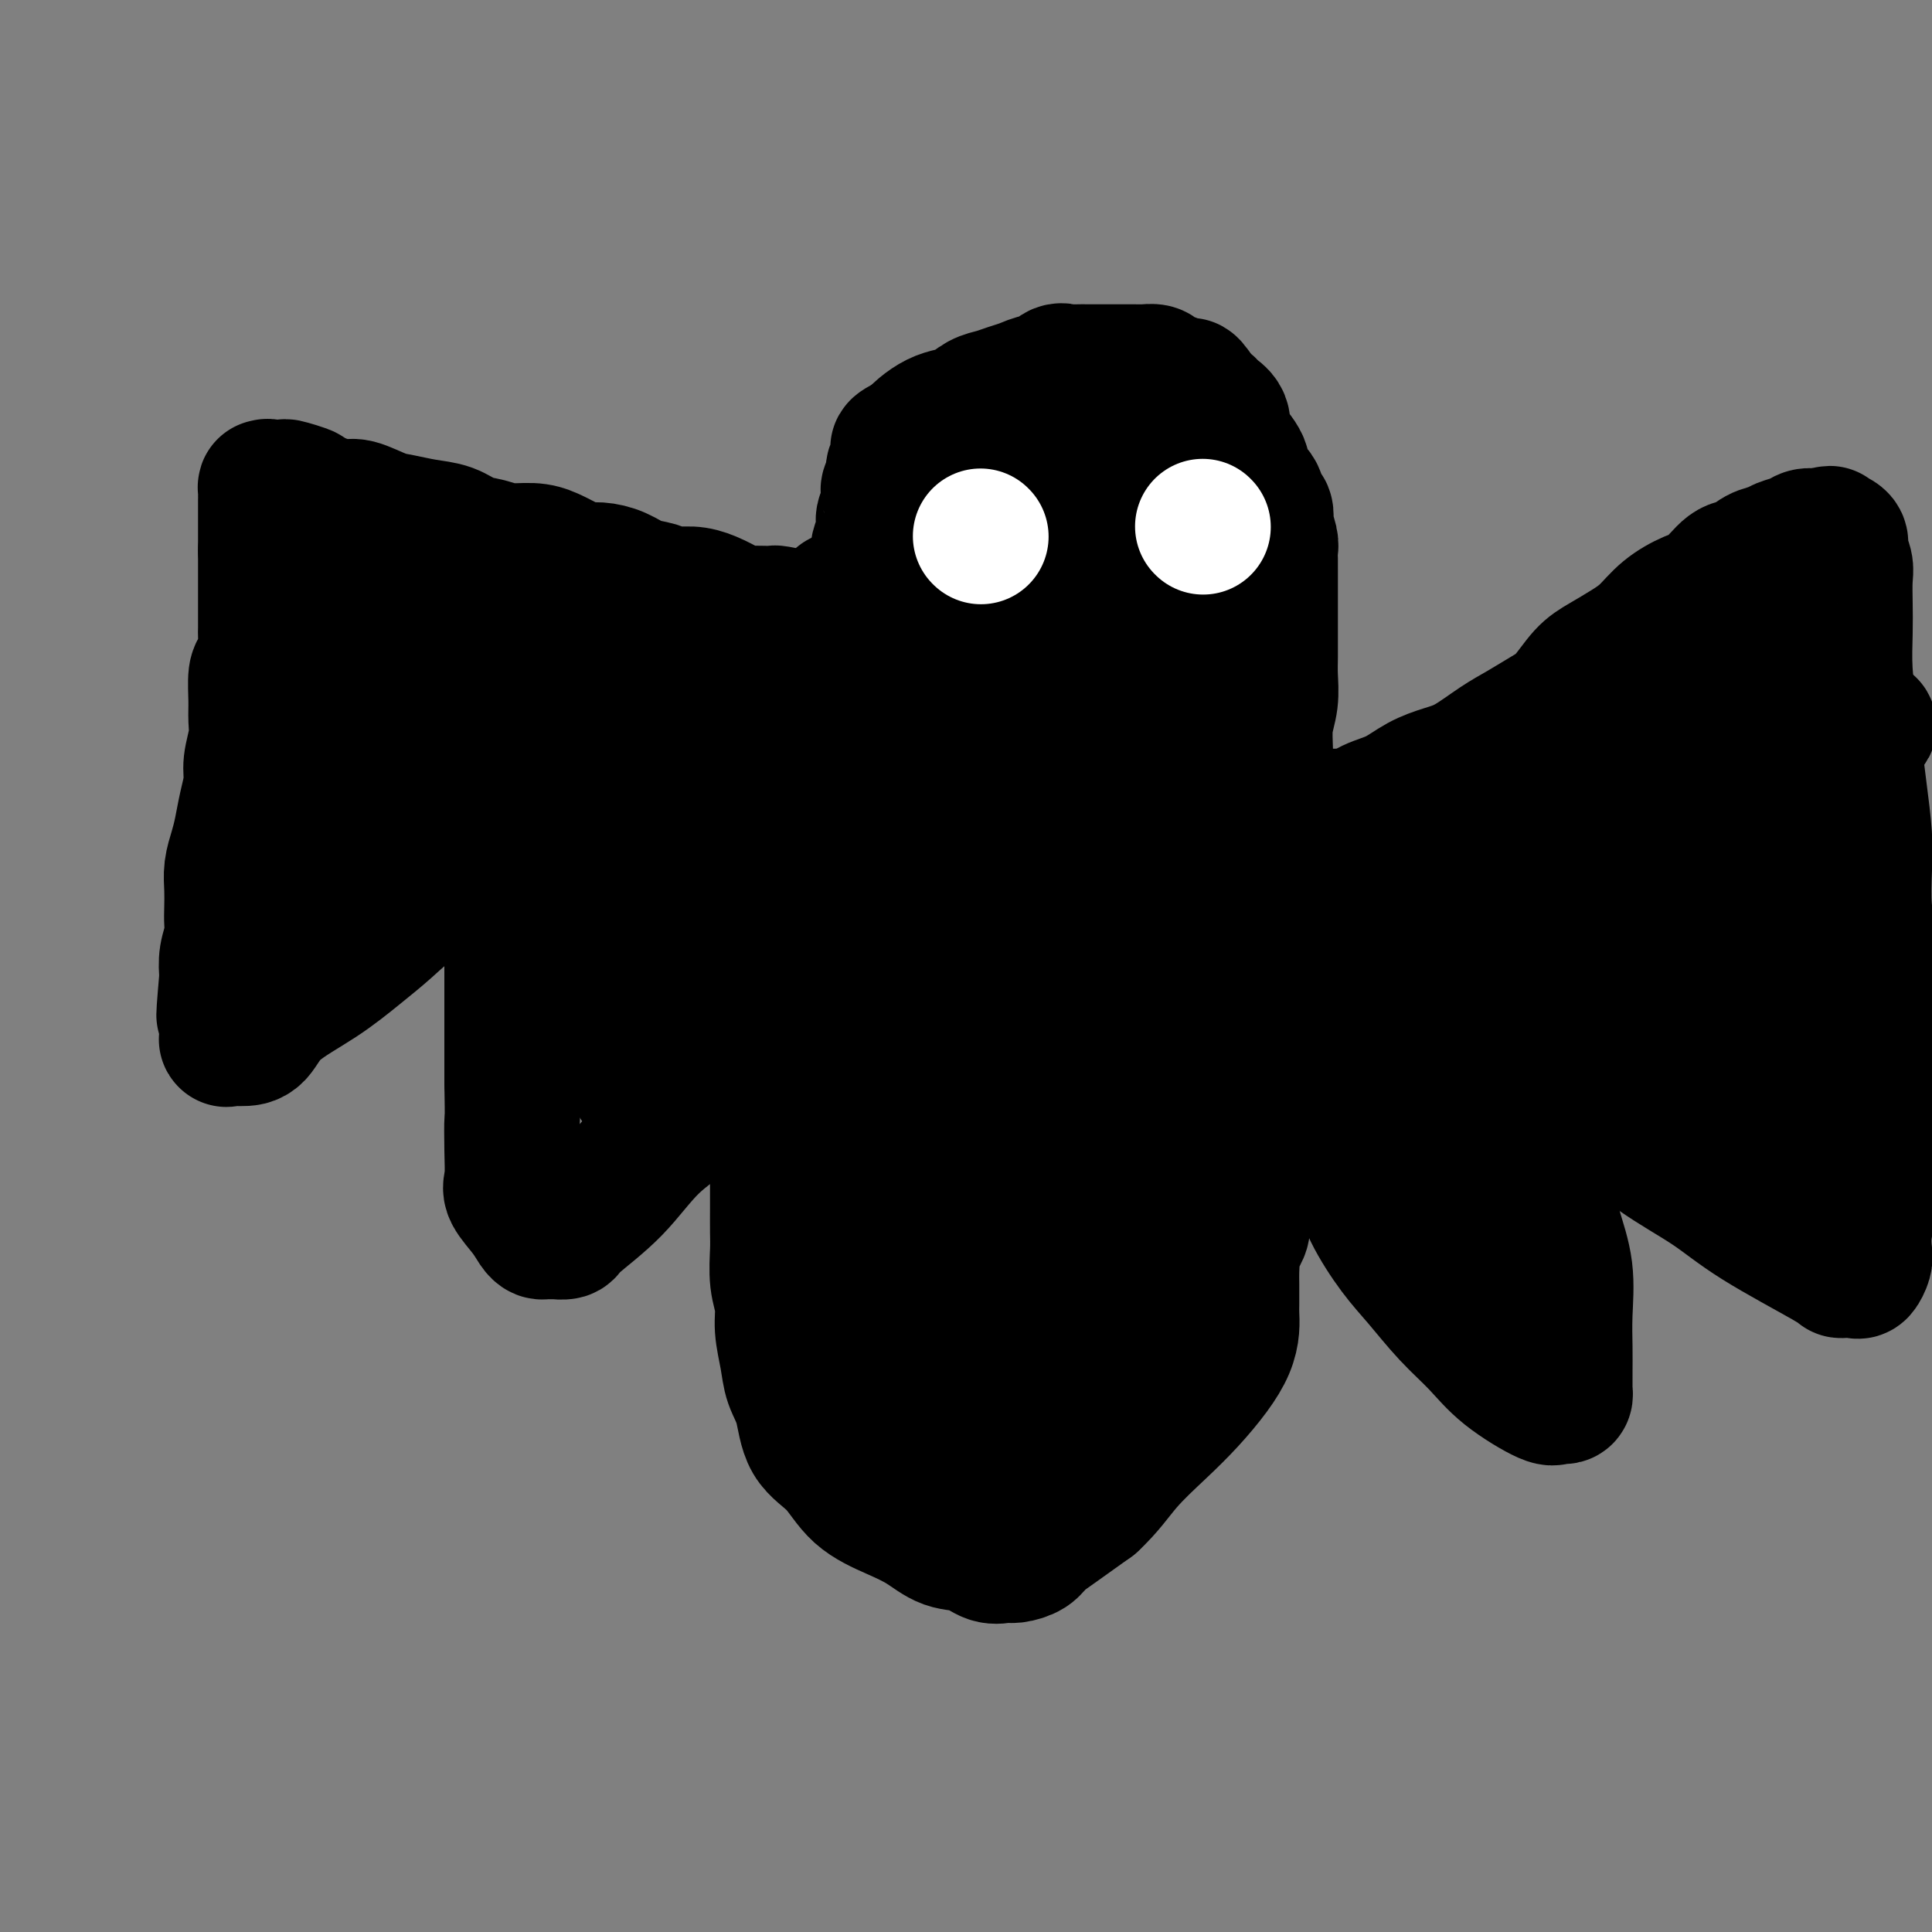<svg viewBox='0 0 400 400' version='1.1' xmlns='http://www.w3.org/2000/svg' xmlns:xlink='http://www.w3.org/1999/xlink'><rect x="0" y="0" width="400" height="400" fill="#808080" stroke="none"/><g fill='none' stroke='#000000' stroke-width='28' stroke-linecap='round' stroke-linejoin='round'><path d='M166,128c-2.040,-0.422 -4.080,-0.845 -5,-1c-0.920,-0.155 -0.720,-0.044 -1,0c-0.280,0.044 -1.040,0.019 -2,0c-0.960,-0.019 -2.122,-0.034 -3,0c-0.878,0.034 -1.474,0.115 -2,0c-0.526,-0.115 -0.982,-0.426 -2,-1c-1.018,-0.574 -2.596,-1.410 -4,-2c-1.404,-0.590 -2.633,-0.935 -4,-1c-1.367,-0.065 -2.873,0.150 -4,0c-1.127,-0.150 -1.877,-0.667 -3,-1c-1.123,-0.333 -2.621,-0.484 -4,-1c-1.379,-0.516 -2.641,-1.399 -4,-2c-1.359,-0.601 -2.816,-0.922 -4,-1c-1.184,-0.078 -2.094,0.085 -3,0c-0.906,-0.085 -1.806,-0.418 -3,-1c-1.194,-0.582 -2.682,-1.412 -4,-2c-1.318,-0.588 -2.466,-0.935 -4,-1c-1.534,-0.065 -3.455,0.151 -5,0c-1.545,-0.151 -2.713,-0.671 -4,-1c-1.287,-0.329 -2.691,-0.468 -4,-1c-1.309,-0.532 -2.521,-1.457 -4,-2c-1.479,-0.543 -3.223,-0.705 -5,-1c-1.777,-0.295 -3.585,-0.723 -5,-1c-1.415,-0.277 -2.437,-0.403 -4,-1c-1.563,-0.597 -3.666,-1.665 -5,-2c-1.334,-0.335 -1.898,0.064 -3,0c-1.102,-0.064 -2.744,-0.590 -4,-1c-1.256,-0.410 -2.128,-0.705 -3,-1'/><path d='M64,103c-16.118,-4.033 -5.414,-1.617 -2,-1c3.414,0.617 -0.461,-0.567 -2,-1c-1.539,-0.433 -0.742,-0.116 -1,0c-0.258,0.116 -1.572,0.029 -2,0c-0.428,-0.029 0.029,-0.001 0,0c-0.029,0.001 -0.544,-0.025 -1,0c-0.456,0.025 -0.854,0.102 -1,0c-0.146,-0.102 -0.039,-0.382 0,0c0.039,0.382 0.010,1.426 0,2c-0.010,0.574 -0.003,0.679 0,1c0.003,0.321 0.001,0.859 0,1c-0.001,0.141 -0.000,-0.116 0,0c0.000,0.116 0.000,0.605 0,1c-0.000,0.395 -0.000,0.697 0,1c0.000,0.303 0.000,0.606 0,1c-0.000,0.394 -0.000,0.879 0,1c0.000,0.121 0.000,-0.122 0,0c-0.000,0.122 -0.000,0.610 0,1c0.000,0.390 0.000,0.682 0,1c-0.000,0.318 -0.000,0.663 0,1c0.000,0.337 0.000,0.668 0,1c-0.000,0.332 -0.000,0.666 0,1'/><path d='M55,114c-0.000,1.653 -0.000,0.286 0,0c0.000,-0.286 0.000,0.507 0,1c-0.000,0.493 -0.000,0.684 0,1c0.000,0.316 0.000,0.756 0,1c-0.000,0.244 -0.000,0.291 0,1c0.000,0.709 0.000,2.081 0,3c-0.000,0.919 -0.000,1.386 0,2c0.000,0.614 0.001,1.374 0,2c-0.001,0.626 -0.003,1.117 0,2c0.003,0.883 0.011,2.159 0,3c-0.011,0.841 -0.041,1.246 0,2c0.041,0.754 0.154,1.857 0,3c-0.154,1.143 -0.576,2.328 -1,3c-0.424,0.672 -0.850,0.833 -1,2c-0.150,1.167 -0.025,3.339 0,5c0.025,1.661 -0.049,2.810 0,4c0.049,1.190 0.220,2.422 0,4c-0.220,1.578 -0.832,3.503 -1,5c-0.168,1.497 0.109,2.567 0,4c-0.109,1.433 -0.604,3.229 -1,5c-0.396,1.771 -0.695,3.517 -1,5c-0.305,1.483 -0.618,2.704 -1,4c-0.382,1.296 -0.833,2.667 -1,4c-0.167,1.333 -0.048,2.628 0,4c0.048,1.372 0.027,2.821 0,4c-0.027,1.179 -0.059,2.089 0,3c0.059,0.911 0.208,1.822 0,3c-0.208,1.178 -0.774,2.622 -1,4c-0.226,1.378 -0.113,2.689 0,4'/><path d='M47,202c-1.238,14.317 -0.333,6.109 0,4c0.333,-2.109 0.093,1.880 0,4c-0.093,2.120 -0.040,2.372 0,3c0.040,0.628 0.068,1.632 0,2c-0.068,0.368 -0.233,0.099 0,0c0.233,-0.099 0.865,-0.026 1,0c0.135,0.026 -0.228,0.007 0,0c0.228,-0.007 1.045,-0.003 2,0c0.955,0.003 2.046,0.004 3,-1c0.954,-1.004 1.771,-3.013 4,-5c2.229,-1.987 5.871,-3.953 9,-6c3.129,-2.047 5.745,-4.174 8,-6c2.255,-1.826 4.147,-3.350 6,-5c1.853,-1.650 3.666,-3.426 6,-5c2.334,-1.574 5.188,-2.947 7,-4c1.812,-1.053 2.580,-1.787 4,-3c1.420,-1.213 3.490,-2.906 5,-4c1.510,-1.094 2.458,-1.588 3,-2c0.542,-0.412 0.677,-0.743 1,-1c0.323,-0.257 0.833,-0.440 1,0c0.167,0.440 -0.008,1.502 0,2c0.008,0.498 0.198,0.433 0,1c-0.198,0.567 -0.785,1.766 -1,3c-0.215,1.234 -0.058,2.505 0,5c0.058,2.495 0.015,6.216 0,9c-0.015,2.784 -0.004,4.633 0,7c0.004,2.367 0.001,5.253 0,8c-0.001,2.747 -0.000,5.356 0,8c0.000,2.644 0.000,5.322 0,8'/><path d='M106,224c0.158,9.271 0.052,7.449 0,8c-0.052,0.551 -0.049,3.475 0,6c0.049,2.525 0.146,4.652 0,6c-0.146,1.348 -0.535,1.916 0,3c0.535,1.084 1.994,2.683 3,4c1.006,1.317 1.560,2.353 2,3c0.440,0.647 0.766,0.906 1,1c0.234,0.094 0.375,0.023 1,0c0.625,-0.023 1.733,0.003 2,0c0.267,-0.003 -0.306,-0.036 0,0c0.306,0.036 1.490,0.139 2,0c0.510,-0.139 0.347,-0.522 2,-2c1.653,-1.478 5.122,-4.052 8,-7c2.878,-2.948 5.167,-6.270 8,-9c2.833,-2.730 6.212,-4.869 9,-7c2.788,-2.131 4.985,-4.253 7,-6c2.015,-1.747 3.846,-3.120 5,-4c1.154,-0.880 1.630,-1.265 2,-2c0.370,-0.735 0.635,-1.818 1,-3c0.365,-1.182 0.830,-2.464 1,-3c0.170,-0.536 0.046,-0.325 0,-1c-0.046,-0.675 -0.013,-2.237 0,-3c0.013,-0.763 0.007,-0.727 0,-1c-0.007,-0.273 -0.016,-0.855 0,-1c0.016,-0.145 0.056,0.147 0,0c-0.056,-0.147 -0.207,-0.732 0,-1c0.207,-0.268 0.774,-0.219 1,0c0.226,0.219 0.113,0.610 0,1'/><path d='M161,206c0.464,-1.904 0.124,-0.665 0,0c-0.124,0.665 -0.033,0.757 0,1c0.033,0.243 0.009,0.639 0,1c-0.009,0.361 -0.002,0.688 0,1c0.002,0.312 0.001,0.608 0,1c-0.001,0.392 -0.000,0.878 0,1c0.000,0.122 0.000,-0.121 0,0c-0.000,0.121 -0.000,0.606 0,1c0.000,0.394 0.000,0.697 0,1c-0.000,0.303 -0.000,0.606 0,1c0.000,0.394 0.000,0.879 0,1c-0.000,0.121 -0.000,-0.121 0,0c0.000,0.121 0.000,0.605 0,1c-0.000,0.395 -0.000,0.701 0,1c0.000,0.299 0.000,0.590 0,1c-0.000,0.410 -0.000,0.940 0,1c0.000,0.060 0.000,-0.348 0,0c-0.000,0.348 -0.000,1.454 0,2c0.000,0.546 0.000,0.532 0,1c-0.000,0.468 -0.000,1.420 0,2c0.000,0.580 0.000,0.790 0,1'/><path d='M161,225c0.000,3.595 0.000,3.084 0,3c-0.000,-0.084 -0.000,0.259 0,1c0.000,0.741 0.000,1.878 0,3c-0.000,1.122 -0.000,2.228 0,3c0.000,0.772 0.000,1.209 0,2c-0.000,0.791 -0.000,1.937 0,3c0.000,1.063 0.000,2.042 0,3c-0.000,0.958 -0.001,1.893 0,3c0.001,1.107 0.004,2.385 0,4c-0.004,1.615 -0.016,3.567 0,5c0.016,1.433 0.060,2.346 0,4c-0.060,1.654 -0.224,4.048 0,6c0.224,1.952 0.837,3.460 1,5c0.163,1.540 -0.125,3.111 0,5c0.125,1.889 0.662,4.096 1,6c0.338,1.904 0.478,3.506 1,5c0.522,1.494 1.425,2.879 2,5c0.575,2.121 0.820,4.979 2,7c1.180,2.021 3.294,3.204 5,5c1.706,1.796 3.005,4.206 5,6c1.995,1.794 4.687,2.972 7,4c2.313,1.028 4.248,1.907 6,3c1.752,1.093 3.322,2.398 5,3c1.678,0.602 3.465,0.499 5,1c1.535,0.501 2.819,1.607 4,2c1.181,0.393 2.259,0.073 3,0c0.741,-0.073 1.143,0.099 2,0c0.857,-0.099 2.168,-0.470 3,-1c0.832,-0.530 1.186,-1.220 2,-2c0.814,-0.780 2.090,-1.652 4,-3c1.910,-1.348 4.455,-3.174 7,-5'/><path d='M226,311c3.251,-3.010 4.878,-5.536 7,-8c2.122,-2.464 4.740,-4.865 7,-7c2.260,-2.135 4.161,-4.004 6,-6c1.839,-1.996 3.617,-4.120 5,-6c1.383,-1.880 2.371,-3.515 3,-5c0.629,-1.485 0.901,-2.820 1,-4c0.099,-1.180 0.026,-2.207 0,-3c-0.026,-0.793 -0.007,-1.354 0,-2c0.007,-0.646 -0.000,-1.378 0,-2c0.000,-0.622 0.008,-1.133 0,-2c-0.008,-0.867 -0.030,-2.090 0,-3c0.030,-0.910 0.113,-1.509 0,-2c-0.113,-0.491 -0.423,-0.875 0,-2c0.423,-1.125 1.577,-2.991 2,-4c0.423,-1.009 0.113,-1.162 0,-2c-0.113,-0.838 -0.030,-2.363 0,-3c0.030,-0.637 0.008,-0.388 0,-1c-0.008,-0.612 -0.002,-2.085 0,-3c0.002,-0.915 0.001,-1.272 0,-2c-0.001,-0.728 -0.001,-1.828 0,-3c0.001,-1.172 0.004,-2.415 0,-4c-0.004,-1.585 -0.016,-3.511 0,-5c0.016,-1.489 0.060,-2.542 0,-4c-0.060,-1.458 -0.223,-3.322 0,-5c0.223,-1.678 0.833,-3.171 1,-5c0.167,-1.829 -0.109,-3.993 0,-6c0.109,-2.007 0.604,-3.858 1,-6c0.396,-2.142 0.694,-4.574 1,-7c0.306,-2.426 0.621,-4.845 1,-7c0.379,-2.155 0.823,-4.044 1,-6c0.177,-1.956 0.089,-3.978 0,-6'/><path d='M262,180c1.237,-16.387 0.331,-7.856 0,-6c-0.331,1.856 -0.085,-2.964 0,-6c0.085,-3.036 0.009,-4.290 0,-6c-0.009,-1.710 0.050,-3.877 0,-6c-0.050,-2.123 -0.210,-4.203 0,-6c0.210,-1.797 0.788,-3.312 1,-5c0.212,-1.688 0.057,-3.548 0,-5c-0.057,-1.452 -0.015,-2.495 0,-4c0.015,-1.505 0.004,-3.471 0,-5c-0.004,-1.529 -0.001,-2.622 0,-4c0.001,-1.378 0.000,-3.041 0,-4c-0.000,-0.959 0.001,-1.214 0,-2c-0.001,-0.786 -0.004,-2.102 0,-3c0.004,-0.898 0.015,-1.377 0,-2c-0.015,-0.623 -0.056,-1.390 0,-2c0.056,-0.610 0.208,-1.064 0,-2c-0.208,-0.936 -0.776,-2.352 -1,-3c-0.224,-0.648 -0.105,-0.526 0,-1c0.105,-0.474 0.195,-1.544 0,-2c-0.195,-0.456 -0.677,-0.298 -1,-1c-0.323,-0.702 -0.489,-2.265 -1,-3c-0.511,-0.735 -1.367,-0.643 -2,-1c-0.633,-0.357 -1.043,-1.163 -1,-2c0.043,-0.837 0.540,-1.705 0,-3c-0.540,-1.295 -2.118,-3.015 -3,-4c-0.882,-0.985 -1.067,-1.234 -1,-2c0.067,-0.766 0.385,-2.051 0,-3c-0.385,-0.949 -1.474,-1.564 -2,-2c-0.526,-0.436 -0.488,-0.694 -1,-1c-0.512,-0.306 -1.575,-0.659 -2,-1c-0.425,-0.341 -0.213,-0.671 0,-1'/><path d='M248,82c-2.506,-3.896 -1.771,-1.635 -2,-1c-0.229,0.635 -1.422,-0.355 -2,-1c-0.578,-0.645 -0.540,-0.943 -1,-1c-0.460,-0.057 -1.419,0.128 -2,0c-0.581,-0.128 -0.786,-0.570 -1,-1c-0.214,-0.430 -0.439,-0.847 -1,-1c-0.561,-0.153 -1.460,-0.041 -2,0c-0.540,0.041 -0.722,0.011 -1,0c-0.278,-0.011 -0.652,-0.003 -1,0c-0.348,0.003 -0.670,0.001 -1,0c-0.330,-0.001 -0.669,-0.000 -1,0c-0.331,0.000 -0.656,0.000 -1,0c-0.344,-0.000 -0.707,0.000 -1,0c-0.293,-0.000 -0.515,-0.000 -1,0c-0.485,0.000 -1.232,0.001 -2,0c-0.768,-0.001 -1.557,-0.002 -2,0c-0.443,0.002 -0.542,0.008 -1,0c-0.458,-0.008 -1.277,-0.031 -2,0c-0.723,0.031 -1.351,0.116 -2,0c-0.649,-0.116 -1.317,-0.435 -2,0c-0.683,0.435 -1.379,1.622 -2,2c-0.621,0.378 -1.166,-0.054 -2,0c-0.834,0.054 -1.955,0.596 -3,1c-1.045,0.404 -2.012,0.672 -3,1c-0.988,0.328 -1.997,0.717 -3,1c-1.003,0.283 -2.002,0.460 -3,1c-0.998,0.540 -1.997,1.443 -3,2c-1.003,0.557 -2.011,0.768 -3,1c-0.989,0.232 -1.959,0.486 -3,1c-1.041,0.514 -2.155,1.290 -3,2c-0.845,0.710 -1.423,1.355 -2,2'/><path d='M189,91c-5.029,2.511 -2.600,1.789 -2,2c0.600,0.211 -0.628,1.356 -1,2c-0.372,0.644 0.110,0.789 0,1c-0.110,0.211 -0.814,0.489 -1,1c-0.186,0.511 0.146,1.254 0,2c-0.146,0.746 -0.770,1.496 -1,2c-0.230,0.504 -0.065,0.764 0,1c0.065,0.236 0.031,0.449 0,1c-0.031,0.551 -0.060,1.441 0,2c0.060,0.559 0.208,0.788 0,1c-0.208,0.212 -0.774,0.408 -1,1c-0.226,0.592 -0.112,1.580 0,2c0.112,0.420 0.224,0.271 0,1c-0.224,0.729 -0.782,2.337 -1,3c-0.218,0.663 -0.096,0.380 0,1c0.096,0.620 0.166,2.144 0,3c-0.166,0.856 -0.569,1.046 -1,2c-0.431,0.954 -0.890,2.672 -1,4c-0.110,1.328 0.128,2.266 0,3c-0.128,0.734 -0.623,1.263 -1,2c-0.377,0.737 -0.636,1.681 -1,3c-0.364,1.319 -0.833,3.013 -1,4c-0.167,0.987 -0.031,1.266 0,2c0.031,0.734 -0.043,1.923 0,3c0.043,1.077 0.204,2.043 0,3c-0.204,0.957 -0.773,1.906 -1,3c-0.227,1.094 -0.113,2.335 0,3c0.113,0.665 0.226,0.756 0,1c-0.226,0.244 -0.792,0.643 -1,1c-0.208,0.357 -0.060,0.674 0,1c0.060,0.326 0.030,0.663 0,1'/><path d='M175,153c-2.161,9.772 -0.565,3.203 0,1c0.565,-2.203 0.099,-0.041 0,1c-0.099,1.041 0.169,0.959 0,1c-0.169,0.041 -0.776,0.203 -1,0c-0.224,-0.203 -0.064,-0.772 0,-1c0.064,-0.228 0.032,-0.114 0,0'/><path d='M273,170c0.904,-0.473 1.808,-0.945 3,-1c1.192,-0.055 2.670,0.308 4,0c1.330,-0.308 2.510,-1.288 4,-2c1.490,-0.712 3.290,-1.156 5,-2c1.710,-0.844 3.331,-2.088 5,-3c1.669,-0.912 3.387,-1.494 5,-2c1.613,-0.506 3.120,-0.937 5,-2c1.880,-1.063 4.134,-2.756 6,-4c1.866,-1.244 3.344,-2.037 5,-3c1.656,-0.963 3.489,-2.095 5,-3c1.511,-0.905 2.701,-1.581 4,-3c1.299,-1.419 2.709,-3.580 4,-5c1.291,-1.420 2.463,-2.100 4,-3c1.537,-0.900 3.439,-2.020 5,-3c1.561,-0.980 2.781,-1.818 4,-3c1.219,-1.182 2.437,-2.707 4,-4c1.563,-1.293 3.471,-2.353 5,-3c1.529,-0.647 2.679,-0.880 4,-2c1.321,-1.120 2.814,-3.126 4,-4c1.186,-0.874 2.065,-0.615 3,-1c0.935,-0.385 1.927,-1.413 3,-2c1.073,-0.587 2.228,-0.732 3,-1c0.772,-0.268 1.163,-0.660 2,-1c0.837,-0.340 2.121,-0.627 3,-1c0.879,-0.373 1.352,-0.831 2,-1c0.648,-0.169 1.471,-0.048 2,0c0.529,0.048 0.765,0.024 1,0'/><path d='M377,111c3.139,-1.072 1.486,-0.254 1,0c-0.486,0.254 0.196,-0.058 1,0c0.804,0.058 1.732,0.485 2,1c0.268,0.515 -0.124,1.117 0,2c0.124,0.883 0.765,2.045 1,3c0.235,0.955 0.066,1.701 0,3c-0.066,1.299 -0.029,3.149 0,5c0.029,1.851 0.049,3.702 0,6c-0.049,2.298 -0.167,5.043 0,8c0.167,2.957 0.619,6.125 1,9c0.381,2.875 0.690,5.457 1,8c0.310,2.543 0.622,5.046 1,8c0.378,2.954 0.822,6.359 1,9c0.178,2.641 0.090,4.520 0,7c-0.090,2.480 -0.182,5.563 0,8c0.182,2.437 0.637,4.227 1,6c0.363,1.773 0.633,3.528 1,5c0.367,1.472 0.830,2.660 1,4c0.170,1.340 0.045,2.830 0,4c-0.045,1.170 -0.012,2.019 0,3c0.012,0.981 0.003,2.094 0,3c-0.003,0.906 -0.001,1.607 0,2c0.001,0.393 0.000,0.479 0,1c-0.000,0.521 -0.000,1.476 0,2c0.000,0.524 0.000,0.618 0,1c-0.000,0.382 -0.000,1.054 0,2c0.000,0.946 0.000,2.168 0,3c-0.000,0.832 -0.000,1.275 0,2c0.000,0.725 0.000,1.734 0,3c-0.000,1.266 -0.000,2.790 0,4c0.000,1.210 0.000,2.105 0,3'/><path d='M389,236c1.070,18.959 0.244,6.857 0,3c-0.244,-3.857 0.092,0.532 0,3c-0.092,2.468 -0.612,3.017 -1,4c-0.388,0.983 -0.643,2.400 -1,4c-0.357,1.600 -0.816,3.381 -1,5c-0.184,1.619 -0.094,3.075 0,4c0.094,0.925 0.193,1.320 0,2c-0.193,0.680 -0.678,1.645 -1,2c-0.322,0.355 -0.481,0.099 -1,0c-0.519,-0.099 -1.396,-0.040 -2,0c-0.604,0.040 -0.934,0.061 -1,0c-0.066,-0.061 0.132,-0.205 -3,-2c-3.132,-1.795 -9.594,-5.240 -14,-8c-4.406,-2.760 -6.755,-4.833 -10,-7c-3.245,-2.167 -7.387,-4.427 -11,-7c-3.613,-2.573 -6.698,-5.458 -9,-8c-2.302,-2.542 -3.822,-4.741 -6,-7c-2.178,-2.259 -5.014,-4.580 -7,-7c-1.986,-2.420 -3.120,-4.940 -4,-7c-0.880,-2.060 -1.504,-3.658 -2,-5c-0.496,-1.342 -0.865,-2.426 -1,-3c-0.135,-0.574 -0.037,-0.639 0,-1c0.037,-0.361 0.013,-1.020 0,-1c-0.013,0.020 -0.017,0.718 0,1c0.017,0.282 0.053,0.147 0,1c-0.053,0.853 -0.197,2.696 0,5c0.197,2.304 0.733,5.071 1,8c0.267,2.929 0.264,6.019 1,9c0.736,2.981 2.210,5.852 3,9c0.790,3.148 0.895,6.574 1,10'/><path d='M320,243c1.260,8.696 1.409,9.936 2,12c0.591,2.064 1.622,4.952 2,8c0.378,3.048 0.101,6.255 0,9c-0.101,2.745 -0.026,5.026 0,7c0.026,1.974 0.004,3.639 0,5c-0.004,1.361 0.009,2.416 0,3c-0.009,0.584 -0.042,0.696 0,1c0.042,0.304 0.158,0.799 0,1c-0.158,0.201 -0.588,0.106 -1,0c-0.412,-0.106 -0.804,-0.223 -1,0c-0.196,0.223 -0.197,0.788 -2,0c-1.803,-0.788 -5.408,-2.927 -8,-5c-2.592,-2.073 -4.172,-4.079 -6,-6c-1.828,-1.921 -3.906,-3.758 -6,-6c-2.094,-2.242 -4.206,-4.890 -6,-7c-1.794,-2.110 -3.270,-3.684 -5,-6c-1.730,-2.316 -3.714,-5.376 -5,-8c-1.286,-2.624 -1.875,-4.814 -3,-7c-1.125,-2.186 -2.788,-4.369 -4,-7c-1.212,-2.631 -1.975,-5.710 -3,-8c-1.025,-2.290 -2.313,-3.790 -3,-5c-0.687,-1.210 -0.772,-2.128 -1,-3c-0.228,-0.872 -0.600,-1.696 -1,-2c-0.400,-0.304 -0.829,-0.087 -1,0c-0.171,0.087 -0.086,0.043 0,0'/><path d='M215,113c-0.441,6.263 -0.882,12.526 -1,18c-0.118,5.474 0.088,10.158 0,16c-0.088,5.842 -0.468,12.841 -1,21c-0.532,8.159 -1.214,17.478 -2,26c-0.786,8.522 -1.675,16.246 -2,25c-0.325,8.754 -0.087,18.539 0,27c0.087,8.461 0.022,15.600 0,22c-0.022,6.400 -0.003,12.062 0,17c0.003,4.938 -0.011,9.150 0,13c0.011,3.850 0.045,7.336 0,9c-0.045,1.664 -0.170,1.507 0,2c0.170,0.493 0.634,1.637 1,0c0.366,-1.637 0.634,-6.054 1,-11c0.366,-4.946 0.829,-10.421 2,-17c1.171,-6.579 3.049,-14.264 4,-22c0.951,-7.736 0.974,-15.524 1,-23c0.026,-7.476 0.054,-14.641 0,-21c-0.054,-6.359 -0.190,-11.914 -1,-18c-0.810,-6.086 -2.294,-12.705 -3,-19c-0.706,-6.295 -0.636,-12.265 -1,-18c-0.364,-5.735 -1.163,-11.234 -2,-16c-0.837,-4.766 -1.712,-8.799 -3,-12c-1.288,-3.201 -2.991,-5.570 -4,-8c-1.009,-2.430 -1.325,-4.922 -2,-6c-0.675,-1.078 -1.708,-0.742 -2,-1c-0.292,-0.258 0.159,-1.111 0,0c-0.159,1.111 -0.927,4.187 -2,8c-1.073,3.813 -2.453,8.362 -4,14c-1.547,5.638 -3.263,12.364 -5,19c-1.737,6.636 -3.496,13.182 -5,20c-1.504,6.818 -2.752,13.909 -4,21'/><path d='M180,199c-4.185,15.920 -3.648,15.219 -4,19c-0.352,3.781 -1.593,12.043 -2,18c-0.407,5.957 0.021,9.610 0,13c-0.021,3.390 -0.491,6.517 0,9c0.491,2.483 1.945,4.322 4,6c2.055,1.678 4.713,3.195 7,4c2.287,0.805 4.204,0.898 7,0c2.796,-0.898 6.473,-2.786 10,-6c3.527,-3.214 6.905,-7.752 10,-12c3.095,-4.248 5.906,-8.205 9,-14c3.094,-5.795 6.471,-13.429 9,-20c2.529,-6.571 4.210,-12.078 5,-18c0.790,-5.922 0.687,-12.259 1,-18c0.313,-5.741 1.040,-10.885 1,-16c-0.040,-5.115 -0.848,-10.200 -2,-15c-1.152,-4.800 -2.650,-9.316 -4,-13c-1.350,-3.684 -2.554,-6.535 -4,-9c-1.446,-2.465 -3.135,-4.545 -4,-6c-0.865,-1.455 -0.905,-2.286 -2,-2c-1.095,0.286 -3.244,1.691 -5,4c-1.756,2.309 -3.120,5.524 -5,10c-1.880,4.476 -4.275,10.213 -6,16c-1.725,5.787 -2.781,11.623 -4,18c-1.219,6.377 -2.603,13.295 -4,21c-1.397,7.705 -2.807,16.195 -4,24c-1.193,7.805 -2.168,14.923 -3,22c-0.832,7.077 -1.522,14.113 -2,21c-0.478,6.887 -0.744,13.623 -1,20c-0.256,6.377 -0.502,12.393 0,17c0.502,4.607 1.751,7.803 3,11'/><path d='M190,303c1.073,3.510 2.255,6.785 4,9c1.745,2.215 4.051,3.369 6,4c1.949,0.631 3.539,0.737 6,0c2.461,-0.737 5.792,-2.318 9,-5c3.208,-2.682 6.293,-6.465 9,-10c2.707,-3.535 5.036,-6.822 7,-11c1.964,-4.178 3.562,-9.246 5,-14c1.438,-4.754 2.715,-9.193 4,-14c1.285,-4.807 2.579,-9.983 3,-15c0.421,-5.017 -0.031,-9.876 0,-14c0.031,-4.124 0.546,-7.512 0,-11c-0.546,-3.488 -2.152,-7.077 -4,-10c-1.848,-2.923 -3.938,-5.179 -6,-7c-2.062,-1.821 -4.095,-3.206 -6,-4c-1.905,-0.794 -3.683,-0.996 -6,-1c-2.317,-0.004 -5.173,0.189 -8,2c-2.827,1.811 -5.627,5.239 -8,9c-2.373,3.761 -4.321,7.856 -6,12c-1.679,4.144 -3.089,8.338 -4,13c-0.911,4.662 -1.323,9.794 -2,14c-0.677,4.206 -1.619,7.488 -2,11c-0.381,3.512 -0.200,7.256 0,10c0.200,2.744 0.421,4.490 1,6c0.579,1.510 1.517,2.783 3,4c1.483,1.217 3.510,2.376 5,3c1.490,0.624 2.443,0.713 4,1c1.557,0.287 3.718,0.773 6,0c2.282,-0.773 4.684,-2.805 7,-5c2.316,-2.195 4.547,-4.552 7,-8c2.453,-3.448 5.130,-7.985 7,-12c1.870,-4.015 2.935,-7.507 4,-11'/><path d='M235,249c1.897,-5.355 1.139,-7.242 1,-10c-0.139,-2.758 0.342,-6.385 0,-9c-0.342,-2.615 -1.506,-4.217 -3,-6c-1.494,-1.783 -3.319,-3.747 -5,-5c-1.681,-1.253 -3.218,-1.797 -4,-2c-0.782,-0.203 -0.809,-0.066 -1,0c-0.191,0.066 -0.547,0.062 -2,2c-1.453,1.938 -4.004,5.818 -7,10c-2.996,4.182 -6.439,8.667 -9,13c-2.561,4.333 -4.242,8.515 -6,13c-1.758,4.485 -3.595,9.272 -5,13c-1.405,3.728 -2.379,6.397 -3,9c-0.621,2.603 -0.887,5.141 -1,7c-0.113,1.859 -0.071,3.039 0,4c0.071,0.961 0.170,1.704 1,2c0.830,0.296 2.390,0.145 4,0c1.610,-0.145 3.270,-0.284 5,-1c1.730,-0.716 3.529,-2.008 5,-4c1.471,-1.992 2.615,-4.686 4,-7c1.385,-2.314 3.012,-4.250 4,-7c0.988,-2.750 1.336,-6.313 2,-10c0.664,-3.687 1.643,-7.499 2,-11c0.357,-3.501 0.094,-6.692 0,-9c-0.094,-2.308 -0.017,-3.732 0,-5c0.017,-1.268 -0.027,-2.380 0,-3c0.027,-0.620 0.123,-0.749 0,-1c-0.123,-0.251 -0.467,-0.625 -1,0c-0.533,0.625 -1.256,2.250 -2,4c-0.744,1.750 -1.508,3.625 -2,6c-0.492,2.375 -0.712,5.250 -1,8c-0.288,2.750 -0.644,5.375 -1,8'/><path d='M210,258c-1.074,4.954 -0.258,4.839 0,6c0.258,1.161 -0.043,3.599 0,5c0.043,1.401 0.431,1.764 1,2c0.569,0.236 1.318,0.346 2,0c0.682,-0.346 1.297,-1.147 2,-2c0.703,-0.853 1.495,-1.759 2,-3c0.505,-1.241 0.724,-2.816 1,-4c0.276,-1.184 0.610,-1.977 1,-3c0.390,-1.023 0.836,-2.275 1,-3c0.164,-0.725 0.047,-0.921 0,-1c-0.047,-0.079 -0.023,-0.039 0,0'/><path d='M255,112c-4.273,-1.472 -8.546,-2.945 -11,-3c-2.454,-0.055 -3.087,1.306 -5,4c-1.913,2.694 -5.104,6.721 -7,9c-1.896,2.279 -2.497,2.809 -4,6c-1.503,3.191 -3.906,9.044 -6,14c-2.094,4.956 -3.877,9.014 -5,13c-1.123,3.986 -1.587,7.901 -2,11c-0.413,3.099 -0.775,5.383 -1,7c-0.225,1.617 -0.312,2.566 0,3c0.312,0.434 1.022,0.353 2,0c0.978,-0.353 2.222,-0.979 4,-3c1.778,-2.021 4.088,-5.437 6,-9c1.912,-3.563 3.426,-7.273 5,-11c1.574,-3.727 3.206,-7.470 4,-11c0.794,-3.530 0.748,-6.848 1,-10c0.252,-3.152 0.801,-6.140 1,-9c0.199,-2.860 0.047,-5.592 0,-8c-0.047,-2.408 0.009,-4.491 0,-6c-0.009,-1.509 -0.084,-2.446 0,-3c0.084,-0.554 0.328,-0.727 0,-1c-0.328,-0.273 -1.226,-0.646 -2,0c-0.774,0.646 -1.423,2.312 -2,5c-0.577,2.688 -1.083,6.396 -2,10c-0.917,3.604 -2.247,7.102 -3,11c-0.753,3.898 -0.929,8.197 -1,12c-0.071,3.803 -0.037,7.112 0,10c0.037,2.888 0.078,5.356 0,7c-0.078,1.644 -0.275,2.465 0,3c0.275,0.535 1.021,0.784 2,0c0.979,-0.784 2.190,-2.602 4,-5c1.810,-2.398 4.218,-5.376 6,-9c1.782,-3.624 2.938,-7.892 4,-12c1.062,-4.108 2.031,-8.054 3,-12'/><path d='M246,125c1.250,-5.293 0.877,-6.525 1,-9c0.123,-2.475 0.744,-6.193 1,-9c0.256,-2.807 0.149,-4.702 0,-7c-0.149,-2.298 -0.338,-4.997 -1,-7c-0.662,-2.003 -1.798,-3.310 -3,-4c-1.202,-0.690 -2.472,-0.764 -4,-1c-1.528,-0.236 -3.315,-0.636 -6,0c-2.685,0.636 -6.267,2.308 -10,5c-3.733,2.692 -7.617,6.406 -11,10c-3.383,3.594 -6.266,7.069 -9,11c-2.734,3.931 -5.318,8.320 -7,13c-1.682,4.680 -2.461,9.653 -3,14c-0.539,4.347 -0.840,8.068 -1,12c-0.160,3.932 -0.181,8.075 1,11c1.181,2.925 3.563,4.630 6,6c2.437,1.370 4.927,2.403 8,3c3.073,0.597 6.728,0.756 10,0c3.272,-0.756 6.162,-2.427 9,-5c2.838,-2.573 5.626,-6.049 8,-10c2.374,-3.951 4.334,-8.375 6,-13c1.666,-4.625 3.036,-9.449 4,-14c0.964,-4.551 1.520,-8.830 2,-13c0.480,-4.170 0.884,-8.230 1,-12c0.116,-3.770 -0.056,-7.249 -1,-10c-0.944,-2.751 -2.659,-4.775 -4,-7c-1.341,-2.225 -2.307,-4.651 -4,-6c-1.693,-1.349 -4.114,-1.619 -6,-2c-1.886,-0.381 -3.239,-0.872 -5,0c-1.761,0.872 -3.932,3.106 -6,6c-2.068,2.894 -4.034,6.447 -6,10'/><path d='M216,97c-2.865,5.130 -4.028,9.956 -5,15c-0.972,5.044 -1.755,10.308 -3,16c-1.245,5.692 -2.953,11.814 -4,17c-1.047,5.186 -1.433,9.438 -2,14c-0.567,4.562 -1.315,9.434 -2,14c-0.685,4.566 -1.308,8.826 -2,13c-0.692,4.174 -1.453,8.262 -2,12c-0.547,3.738 -0.879,7.124 -1,10c-0.121,2.876 -0.033,5.241 0,8c0.033,2.759 0.009,5.913 0,8c-0.009,2.087 -0.002,3.106 0,4c0.002,0.894 0.001,1.664 0,2c-0.001,0.336 -0.000,0.238 0,-1c0.000,-1.238 -0.000,-3.616 0,-6c0.000,-2.384 0.000,-4.775 0,-8c-0.000,-3.225 -0.001,-7.285 0,-11c0.001,-3.715 0.004,-7.087 0,-11c-0.004,-3.913 -0.017,-8.368 0,-12c0.017,-3.632 0.062,-6.441 0,-9c-0.062,-2.559 -0.233,-4.868 -1,-7c-0.767,-2.132 -2.132,-4.088 -3,-6c-0.868,-1.912 -1.239,-3.779 -2,-5c-0.761,-1.221 -1.910,-1.795 -3,-2c-1.090,-0.205 -2.119,-0.042 -3,0c-0.881,0.042 -1.614,-0.038 -3,1c-1.386,1.038 -3.424,3.192 -5,6c-1.576,2.808 -2.691,6.268 -4,10c-1.309,3.732 -2.814,7.736 -4,11c-1.186,3.264 -2.053,5.790 -3,9c-0.947,3.210 -1.973,7.105 -3,11'/><path d='M161,200c-2.740,7.666 -2.591,6.330 -3,7c-0.409,0.670 -1.376,3.346 -2,5c-0.624,1.654 -0.906,2.286 -1,2c-0.094,-0.286 0.001,-1.489 0,-4c-0.001,-2.511 -0.099,-6.331 1,-11c1.099,-4.669 3.394,-10.186 5,-15c1.606,-4.814 2.522,-8.923 4,-14c1.478,-5.077 3.519,-11.120 5,-16c1.481,-4.880 2.401,-8.597 3,-12c0.599,-3.403 0.877,-6.491 1,-9c0.123,-2.509 0.090,-4.439 0,-6c-0.090,-1.561 -0.238,-2.754 0,-3c0.238,-0.246 0.864,0.456 0,3c-0.864,2.544 -3.216,6.931 -5,12c-1.784,5.069 -3.001,10.821 -5,16c-1.999,5.179 -4.781,9.785 -7,15c-2.219,5.215 -3.876,11.039 -6,16c-2.124,4.961 -4.717,9.061 -7,13c-2.283,3.939 -4.258,7.719 -6,11c-1.742,3.281 -3.251,6.064 -4,8c-0.749,1.936 -0.738,3.024 -1,4c-0.262,0.976 -0.798,1.838 -1,2c-0.202,0.162 -0.070,-0.377 0,-1c0.070,-0.623 0.077,-1.330 1,-4c0.923,-2.670 2.763,-7.303 5,-12c2.237,-4.697 4.872,-9.457 8,-15c3.128,-5.543 6.751,-11.869 9,-17c2.249,-5.131 3.125,-9.065 4,-13'/><path d='M159,162c4.222,-10.838 1.776,-7.932 1,-8c-0.776,-0.068 0.118,-3.111 0,-5c-0.118,-1.889 -1.248,-2.623 -2,-3c-0.752,-0.377 -1.126,-0.396 -2,0c-0.874,0.396 -2.248,1.207 -4,4c-1.752,2.793 -3.881,7.568 -6,12c-2.119,4.432 -4.228,8.520 -6,13c-1.772,4.480 -3.208,9.351 -4,13c-0.792,3.649 -0.940,6.074 -1,9c-0.060,2.926 -0.032,6.352 0,9c0.032,2.648 0.067,4.518 0,6c-0.067,1.482 -0.236,2.577 0,3c0.236,0.423 0.876,0.175 2,-2c1.124,-2.175 2.732,-6.278 4,-10c1.268,-3.722 2.196,-7.063 3,-11c0.804,-3.937 1.484,-8.468 2,-12c0.516,-3.532 0.868,-6.064 1,-9c0.132,-2.936 0.043,-6.276 0,-9c-0.043,-2.724 -0.042,-4.833 0,-7c0.042,-2.167 0.123,-4.391 0,-6c-0.123,-1.609 -0.451,-2.601 -1,-3c-0.549,-0.399 -1.318,-0.205 -2,0c-0.682,0.205 -1.278,0.422 -3,2c-1.722,1.578 -4.570,4.518 -7,8c-2.430,3.482 -4.442,7.507 -6,12c-1.558,4.493 -2.663,9.452 -4,14c-1.337,4.548 -2.905,8.683 -4,12c-1.095,3.317 -1.718,5.816 -2,8c-0.282,2.184 -0.223,4.053 0,5c0.223,0.947 0.612,0.974 1,1'/><path d='M119,208c-0.194,2.575 -0.179,2.014 1,0c1.179,-2.014 3.521,-5.479 6,-10c2.479,-4.521 5.094,-10.097 8,-15c2.906,-4.903 6.102,-9.132 8,-13c1.898,-3.868 2.499,-7.375 3,-10c0.501,-2.625 0.903,-4.369 1,-6c0.097,-1.631 -0.111,-3.149 0,-4c0.111,-0.851 0.542,-1.035 0,-1c-0.542,0.035 -2.055,0.287 -3,0c-0.945,-0.287 -1.322,-1.114 -3,0c-1.678,1.114 -4.659,4.170 -7,7c-2.341,2.830 -4.044,5.436 -6,8c-1.956,2.564 -4.167,5.086 -6,7c-1.833,1.914 -3.287,3.220 -4,4c-0.713,0.780 -0.683,1.034 -1,1c-0.317,-0.034 -0.981,-0.356 -1,-1c-0.019,-0.644 0.607,-1.609 2,-4c1.393,-2.391 3.551,-6.206 5,-10c1.449,-3.794 2.187,-7.565 3,-11c0.813,-3.435 1.699,-6.532 2,-9c0.301,-2.468 0.017,-4.305 0,-6c-0.017,-1.695 0.232,-3.246 0,-4c-0.232,-0.754 -0.944,-0.711 -3,-1c-2.056,-0.289 -5.457,-0.909 -9,0c-3.543,0.909 -7.229,3.346 -11,6c-3.771,2.654 -7.629,5.525 -11,8c-3.371,2.475 -6.257,4.556 -9,7c-2.743,2.444 -5.343,5.253 -7,7c-1.657,1.747 -2.369,2.432 -3,3c-0.631,0.568 -1.180,1.019 -1,1c0.180,-0.019 1.090,-0.510 2,-1'/><path d='M75,161c-5.763,4.545 -0.171,0.408 4,-3c4.171,-3.408 6.922,-6.086 10,-9c3.078,-2.914 6.484,-6.065 10,-9c3.516,-2.935 7.141,-5.655 10,-8c2.859,-2.345 4.951,-4.316 6,-5c1.049,-0.684 1.055,-0.082 1,0c-0.055,0.082 -0.172,-0.355 -1,0c-0.828,0.355 -2.367,1.502 -5,4c-2.633,2.498 -6.359,6.346 -10,9c-3.641,2.654 -7.198,4.112 -10,6c-2.802,1.888 -4.850,4.204 -7,6c-2.150,1.796 -4.403,3.071 -6,4c-1.597,0.929 -2.538,1.510 -2,2c0.538,0.490 2.553,0.888 5,0c2.447,-0.888 5.324,-3.064 9,-5c3.676,-1.936 8.152,-3.633 11,-5c2.848,-1.367 4.069,-2.406 5,-3c0.931,-0.594 1.574,-0.744 2,-1c0.426,-0.256 0.637,-0.617 -1,0c-1.637,0.617 -5.121,2.214 -9,5c-3.879,2.786 -8.154,6.763 -12,10c-3.846,3.237 -7.262,5.736 -10,8c-2.738,2.264 -4.796,4.295 -7,6c-2.204,1.705 -4.553,3.084 -5,4c-0.447,0.916 1.010,1.369 2,1c0.990,-0.369 1.514,-1.560 4,-3c2.486,-1.440 6.934,-3.128 11,-5c4.066,-1.872 7.748,-3.927 12,-6c4.252,-2.073 9.072,-4.164 13,-6c3.928,-1.836 6.964,-3.418 10,-5'/><path d='M115,153c9.538,-4.349 7.385,-3.223 7,-3c-0.385,0.223 1.000,-0.458 2,-1c1.000,-0.542 1.614,-0.946 0,-1c-1.614,-0.054 -5.456,0.240 -10,2c-4.544,1.760 -9.790,4.986 -15,8c-5.210,3.014 -10.382,5.818 -14,8c-3.618,2.182 -5.681,3.744 -8,5c-2.319,1.256 -4.895,2.208 -6,3c-1.105,0.792 -0.741,1.424 1,1c1.741,-0.424 4.858,-1.906 8,-4c3.142,-2.094 6.309,-4.801 9,-7c2.691,-2.199 4.906,-3.889 7,-6c2.094,-2.111 4.067,-4.643 5,-7c0.933,-2.357 0.825,-4.541 1,-6c0.175,-1.459 0.634,-2.195 0,-3c-0.634,-0.805 -2.362,-1.681 -5,-2c-2.638,-0.319 -6.185,-0.083 -9,0c-2.815,0.083 -4.898,0.011 -7,0c-2.102,-0.011 -4.224,0.039 -6,0c-1.776,-0.039 -3.208,-0.166 -4,0c-0.792,0.166 -0.944,0.625 -1,0c-0.056,-0.625 -0.015,-2.335 0,-4c0.015,-1.665 0.005,-3.284 1,-5c0.995,-1.716 2.996,-3.530 5,-5c2.004,-1.470 4.011,-2.598 6,-4c1.989,-1.402 3.961,-3.080 5,-4c1.039,-0.920 1.144,-1.082 1,-1c-0.144,0.082 -0.539,0.407 -1,1c-0.461,0.593 -0.989,1.455 -2,3c-1.011,1.545 -2.506,3.772 -4,6'/><path d='M81,127c-1.600,3.622 -2.600,8.178 -3,10c-0.400,1.822 -0.200,0.911 0,0'/><path d='M314,246c-1.777,-3.741 -3.554,-7.481 -4,-9c-0.446,-1.519 0.439,-0.816 0,-1c-0.439,-0.184 -2.203,-1.254 -3,-2c-0.797,-0.746 -0.626,-1.167 -1,-2c-0.374,-0.833 -1.293,-2.076 -2,-3c-0.707,-0.924 -1.201,-1.528 -2,-3c-0.799,-1.472 -1.904,-3.812 -3,-6c-1.096,-2.188 -2.182,-4.224 -3,-6c-0.818,-1.776 -1.368,-3.291 -2,-5c-0.632,-1.709 -1.346,-3.611 -2,-5c-0.654,-1.389 -1.247,-2.267 -2,-3c-0.753,-0.733 -1.666,-1.323 -2,-2c-0.334,-0.677 -0.090,-1.440 0,-1c0.090,0.440 0.025,2.084 0,3c-0.025,0.916 -0.011,1.104 0,3c0.011,1.896 0.018,5.501 0,9c-0.018,3.499 -0.061,6.894 0,11c0.061,4.106 0.226,8.925 1,13c0.774,4.075 2.158,7.407 3,11c0.842,3.593 1.143,7.447 2,10c0.857,2.553 2.271,3.803 3,5c0.729,1.197 0.774,2.339 1,3c0.226,0.661 0.635,0.841 1,1c0.365,0.159 0.687,0.299 1,0c0.313,-0.299 0.617,-1.036 1,-3c0.383,-1.964 0.845,-5.155 1,-8c0.155,-2.845 0.003,-5.343 0,-8c-0.003,-2.657 0.142,-5.473 0,-8c-0.142,-2.527 -0.571,-4.763 -1,-7'/><path d='M301,233c-0.525,-4.626 -1.338,-4.690 -2,-6c-0.662,-1.310 -1.175,-3.866 -2,-6c-0.825,-2.134 -1.963,-3.846 -3,-6c-1.037,-2.154 -1.973,-4.749 -3,-7c-1.027,-2.251 -2.145,-4.160 -3,-6c-0.855,-1.840 -1.446,-3.613 -2,-5c-0.554,-1.387 -1.069,-2.387 -2,-3c-0.931,-0.613 -2.278,-0.837 -3,-1c-0.722,-0.163 -0.820,-0.265 -1,0c-0.180,0.265 -0.440,0.896 -1,2c-0.560,1.104 -1.418,2.679 -2,5c-0.582,2.321 -0.888,5.388 -1,8c-0.112,2.612 -0.029,4.770 0,7c0.029,2.230 0.006,4.532 0,6c-0.006,1.468 0.005,2.102 0,3c-0.005,0.898 -0.027,2.061 0,2c0.027,-0.061 0.103,-1.344 0,-2c-0.103,-0.656 -0.384,-0.684 0,-3c0.384,-2.316 1.432,-6.920 3,-11c1.568,-4.080 3.656,-7.635 5,-11c1.344,-3.365 1.945,-6.541 3,-9c1.055,-2.459 2.566,-4.202 4,-6c1.434,-1.798 2.793,-3.651 5,-5c2.207,-1.349 5.263,-2.192 9,-3c3.737,-0.808 8.154,-1.579 13,-2c4.846,-0.421 10.122,-0.491 15,-1c4.878,-0.509 9.359,-1.456 14,-2c4.641,-0.544 9.442,-0.685 13,-1c3.558,-0.315 5.874,-0.804 8,-1c2.126,-0.196 4.063,-0.098 6,0'/><path d='M374,169c12.343,-1.477 4.199,-0.170 1,0c-3.199,0.170 -1.455,-0.796 -4,0c-2.545,0.796 -9.379,3.353 -16,5c-6.621,1.647 -13.030,2.382 -19,4c-5.970,1.618 -11.500,4.119 -17,6c-5.500,1.881 -10.969,3.142 -15,4c-4.031,0.858 -6.622,1.313 -9,2c-2.378,0.687 -4.541,1.607 -5,2c-0.459,0.393 0.788,0.260 2,0c1.212,-0.260 2.390,-0.645 6,-2c3.610,-1.355 9.654,-3.679 17,-6c7.346,-2.321 15.995,-4.638 22,-7c6.005,-2.362 9.365,-4.769 13,-7c3.635,-2.231 7.544,-4.286 10,-6c2.456,-1.714 3.457,-3.086 4,-4c0.543,-0.914 0.627,-1.370 1,-2c0.373,-0.630 1.035,-1.433 -1,-2c-2.035,-0.567 -6.769,-0.898 -12,-1c-5.231,-0.102 -10.961,0.025 -15,0c-4.039,-0.025 -6.386,-0.201 -9,0c-2.614,0.201 -5.494,0.780 -7,1c-1.506,0.220 -1.638,0.080 1,-1c2.638,-1.080 8.045,-3.102 14,-5c5.955,-1.898 12.457,-3.674 17,-5c4.543,-1.326 7.126,-2.204 9,-3c1.874,-0.796 3.038,-1.512 4,-2c0.962,-0.488 1.722,-0.749 1,-1c-0.722,-0.251 -2.925,-0.491 -6,0c-3.075,0.491 -7.021,1.712 -11,3c-3.979,1.288 -7.989,2.644 -12,4'/><path d='M338,146c-6.072,2.146 -7.252,4.510 -9,6c-1.748,1.490 -4.063,2.107 -5,3c-0.937,0.893 -0.494,2.061 0,3c0.494,0.939 1.041,1.647 4,2c2.959,0.353 8.329,0.351 14,0c5.671,-0.351 11.642,-1.050 17,-2c5.358,-0.950 10.103,-2.151 14,-3c3.897,-0.849 6.944,-1.346 9,-2c2.056,-0.654 3.120,-1.464 4,-2c0.880,-0.536 1.577,-0.798 0,-1c-1.577,-0.202 -5.429,-0.345 -10,0c-4.571,0.345 -9.862,1.176 -15,3c-5.138,1.824 -10.125,4.640 -14,7c-3.875,2.360 -6.639,4.264 -9,6c-2.361,1.736 -4.320,3.305 -5,5c-0.680,1.695 -0.080,3.515 0,5c0.080,1.485 -0.358,2.636 1,4c1.358,1.364 4.514,2.940 8,4c3.486,1.060 7.302,1.605 11,2c3.698,0.395 7.279,0.640 10,1c2.721,0.360 4.584,0.835 6,1c1.416,0.165 2.386,0.020 3,0c0.614,-0.020 0.871,0.084 0,1c-0.871,0.916 -2.870,2.642 -5,4c-2.130,1.358 -4.390,2.346 -7,4c-2.610,1.654 -5.570,3.974 -8,6c-2.430,2.026 -4.332,3.760 -5,5c-0.668,1.240 -0.103,1.988 0,3c0.103,1.012 -0.256,2.289 1,3c1.256,0.711 4.128,0.855 7,1'/><path d='M355,215c2.679,0.153 5.878,0.034 9,0c3.122,-0.034 6.167,0.016 8,0c1.833,-0.016 2.456,-0.099 3,0c0.544,0.099 1.011,0.379 1,1c-0.011,0.621 -0.500,1.582 -2,2c-1.500,0.418 -4.011,0.294 -6,1c-1.989,0.706 -3.457,2.243 -5,3c-1.543,0.757 -3.160,0.735 -4,1c-0.840,0.265 -0.903,0.819 -1,1c-0.097,0.181 -0.229,-0.010 0,0c0.229,0.010 0.818,0.221 2,1c1.182,0.779 2.958,2.124 4,3c1.042,0.876 1.352,1.281 2,2c0.648,0.719 1.634,1.752 2,3c0.366,1.248 0.112,2.710 0,4c-0.112,1.290 -0.082,2.408 0,4c0.082,1.592 0.214,3.659 0,6c-0.214,2.341 -0.776,4.954 -1,6c-0.224,1.046 -0.112,0.523 0,0'/><path d='M320,201c-0.014,-3.039 -0.028,-6.078 0,-7c0.028,-0.922 0.098,0.274 1,2c0.902,1.726 2.637,3.983 4,6c1.363,2.017 2.353,3.795 3,6c0.647,2.205 0.952,4.839 1,7c0.048,2.161 -0.162,3.850 0,5c0.162,1.150 0.695,1.759 1,2c0.305,0.241 0.382,0.112 1,0c0.618,-0.112 1.776,-0.206 3,-2c1.224,-1.794 2.512,-5.286 4,-8c1.488,-2.714 3.174,-4.649 4,-7c0.826,-2.351 0.791,-5.119 1,-7c0.209,-1.881 0.661,-2.874 1,-4c0.339,-1.126 0.566,-2.385 0,-3c-0.566,-0.615 -1.925,-0.588 -3,-1c-1.075,-0.412 -1.866,-1.265 -4,0c-2.134,1.265 -5.610,4.647 -7,6c-1.390,1.353 -0.695,0.676 0,0'/></g>
<g fill='none' stroke='#FFFFFF' stroke-width='28' stroke-linecap='round' stroke-linejoin='round'><path d='M203,111c0.000,0.000 0.100,0.100 0.1,0.1'/><path d='M249,109c0.000,0.000 0.100,0.100 0.1,0.1'/></g>
</svg>